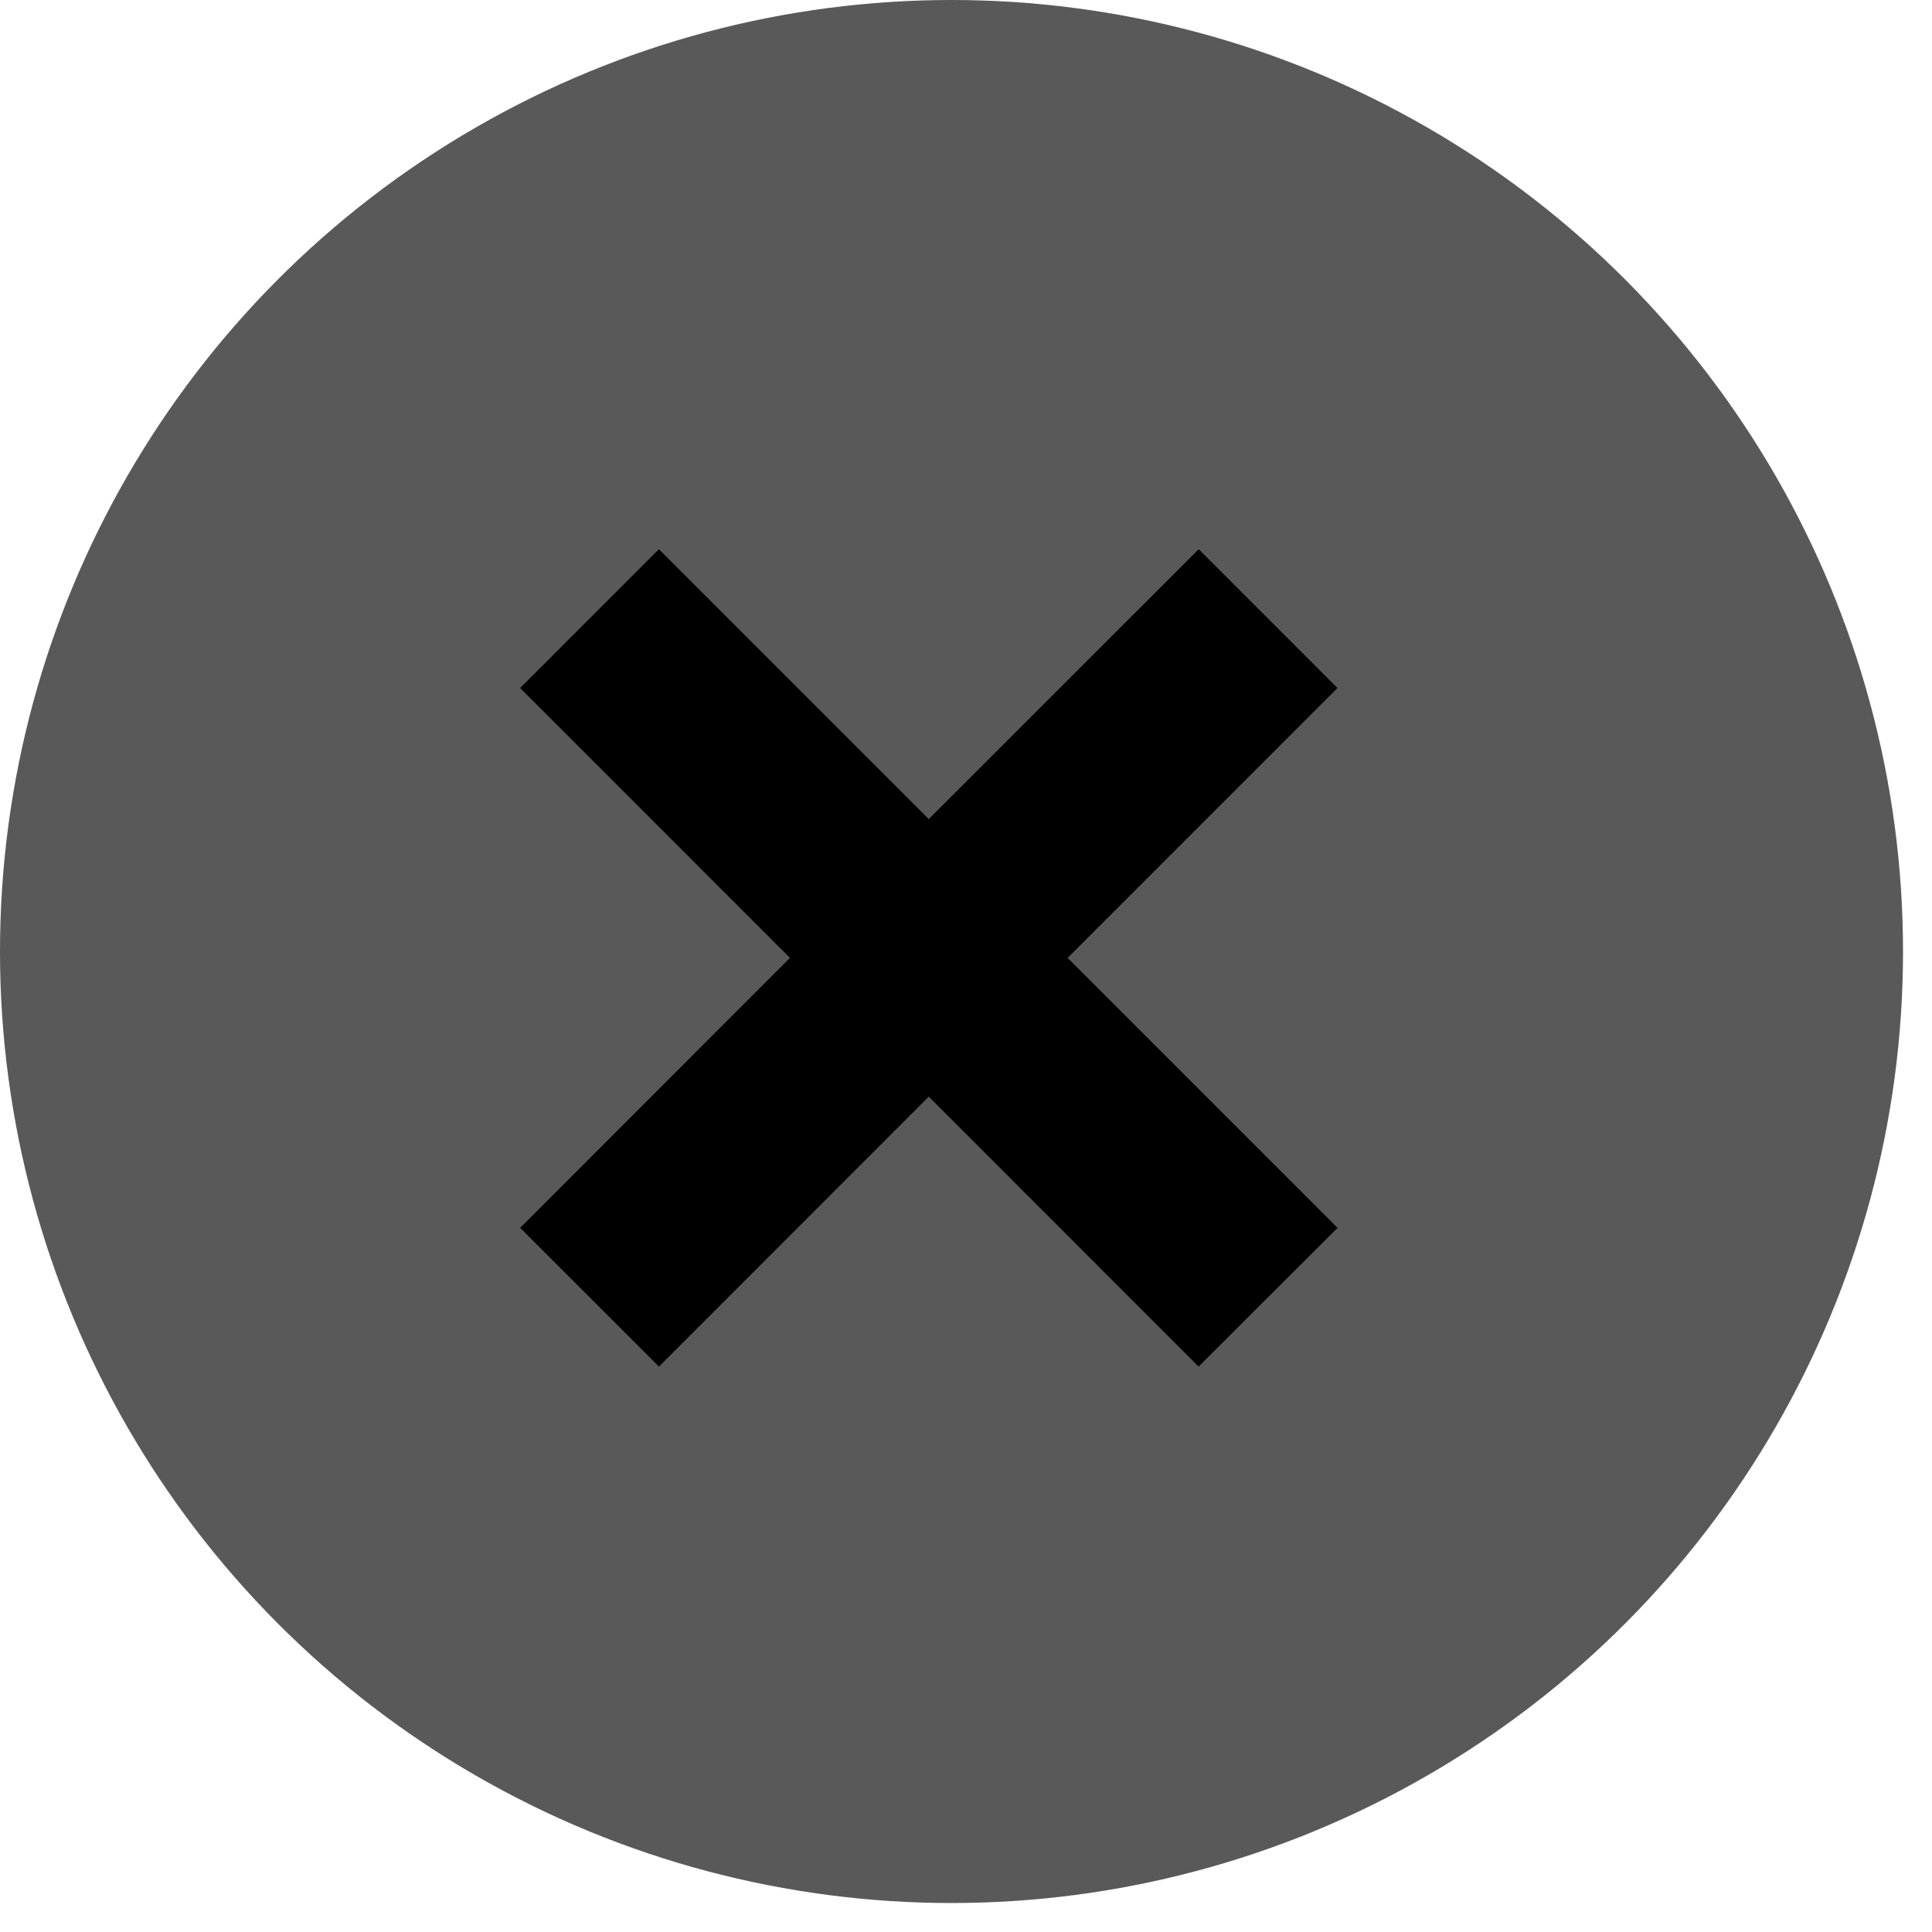 <svg width="26" height="26" viewBox="0 0 26 26" fill="none" xmlns="http://www.w3.org/2000/svg">
<circle cx="12.805" cy="12.805" r="12.805" fill="#595959"/>
<path d="M18 16.524L14.368 12.891L17.999 9.259L16.132 7.391L12.499 11.023L8.867 7.391L7 9.259L10.631 12.891L7 16.524L8.868 18.391L12.499 14.758L16.13 18.391L18 16.524Z" fill="black"/>
</svg>
